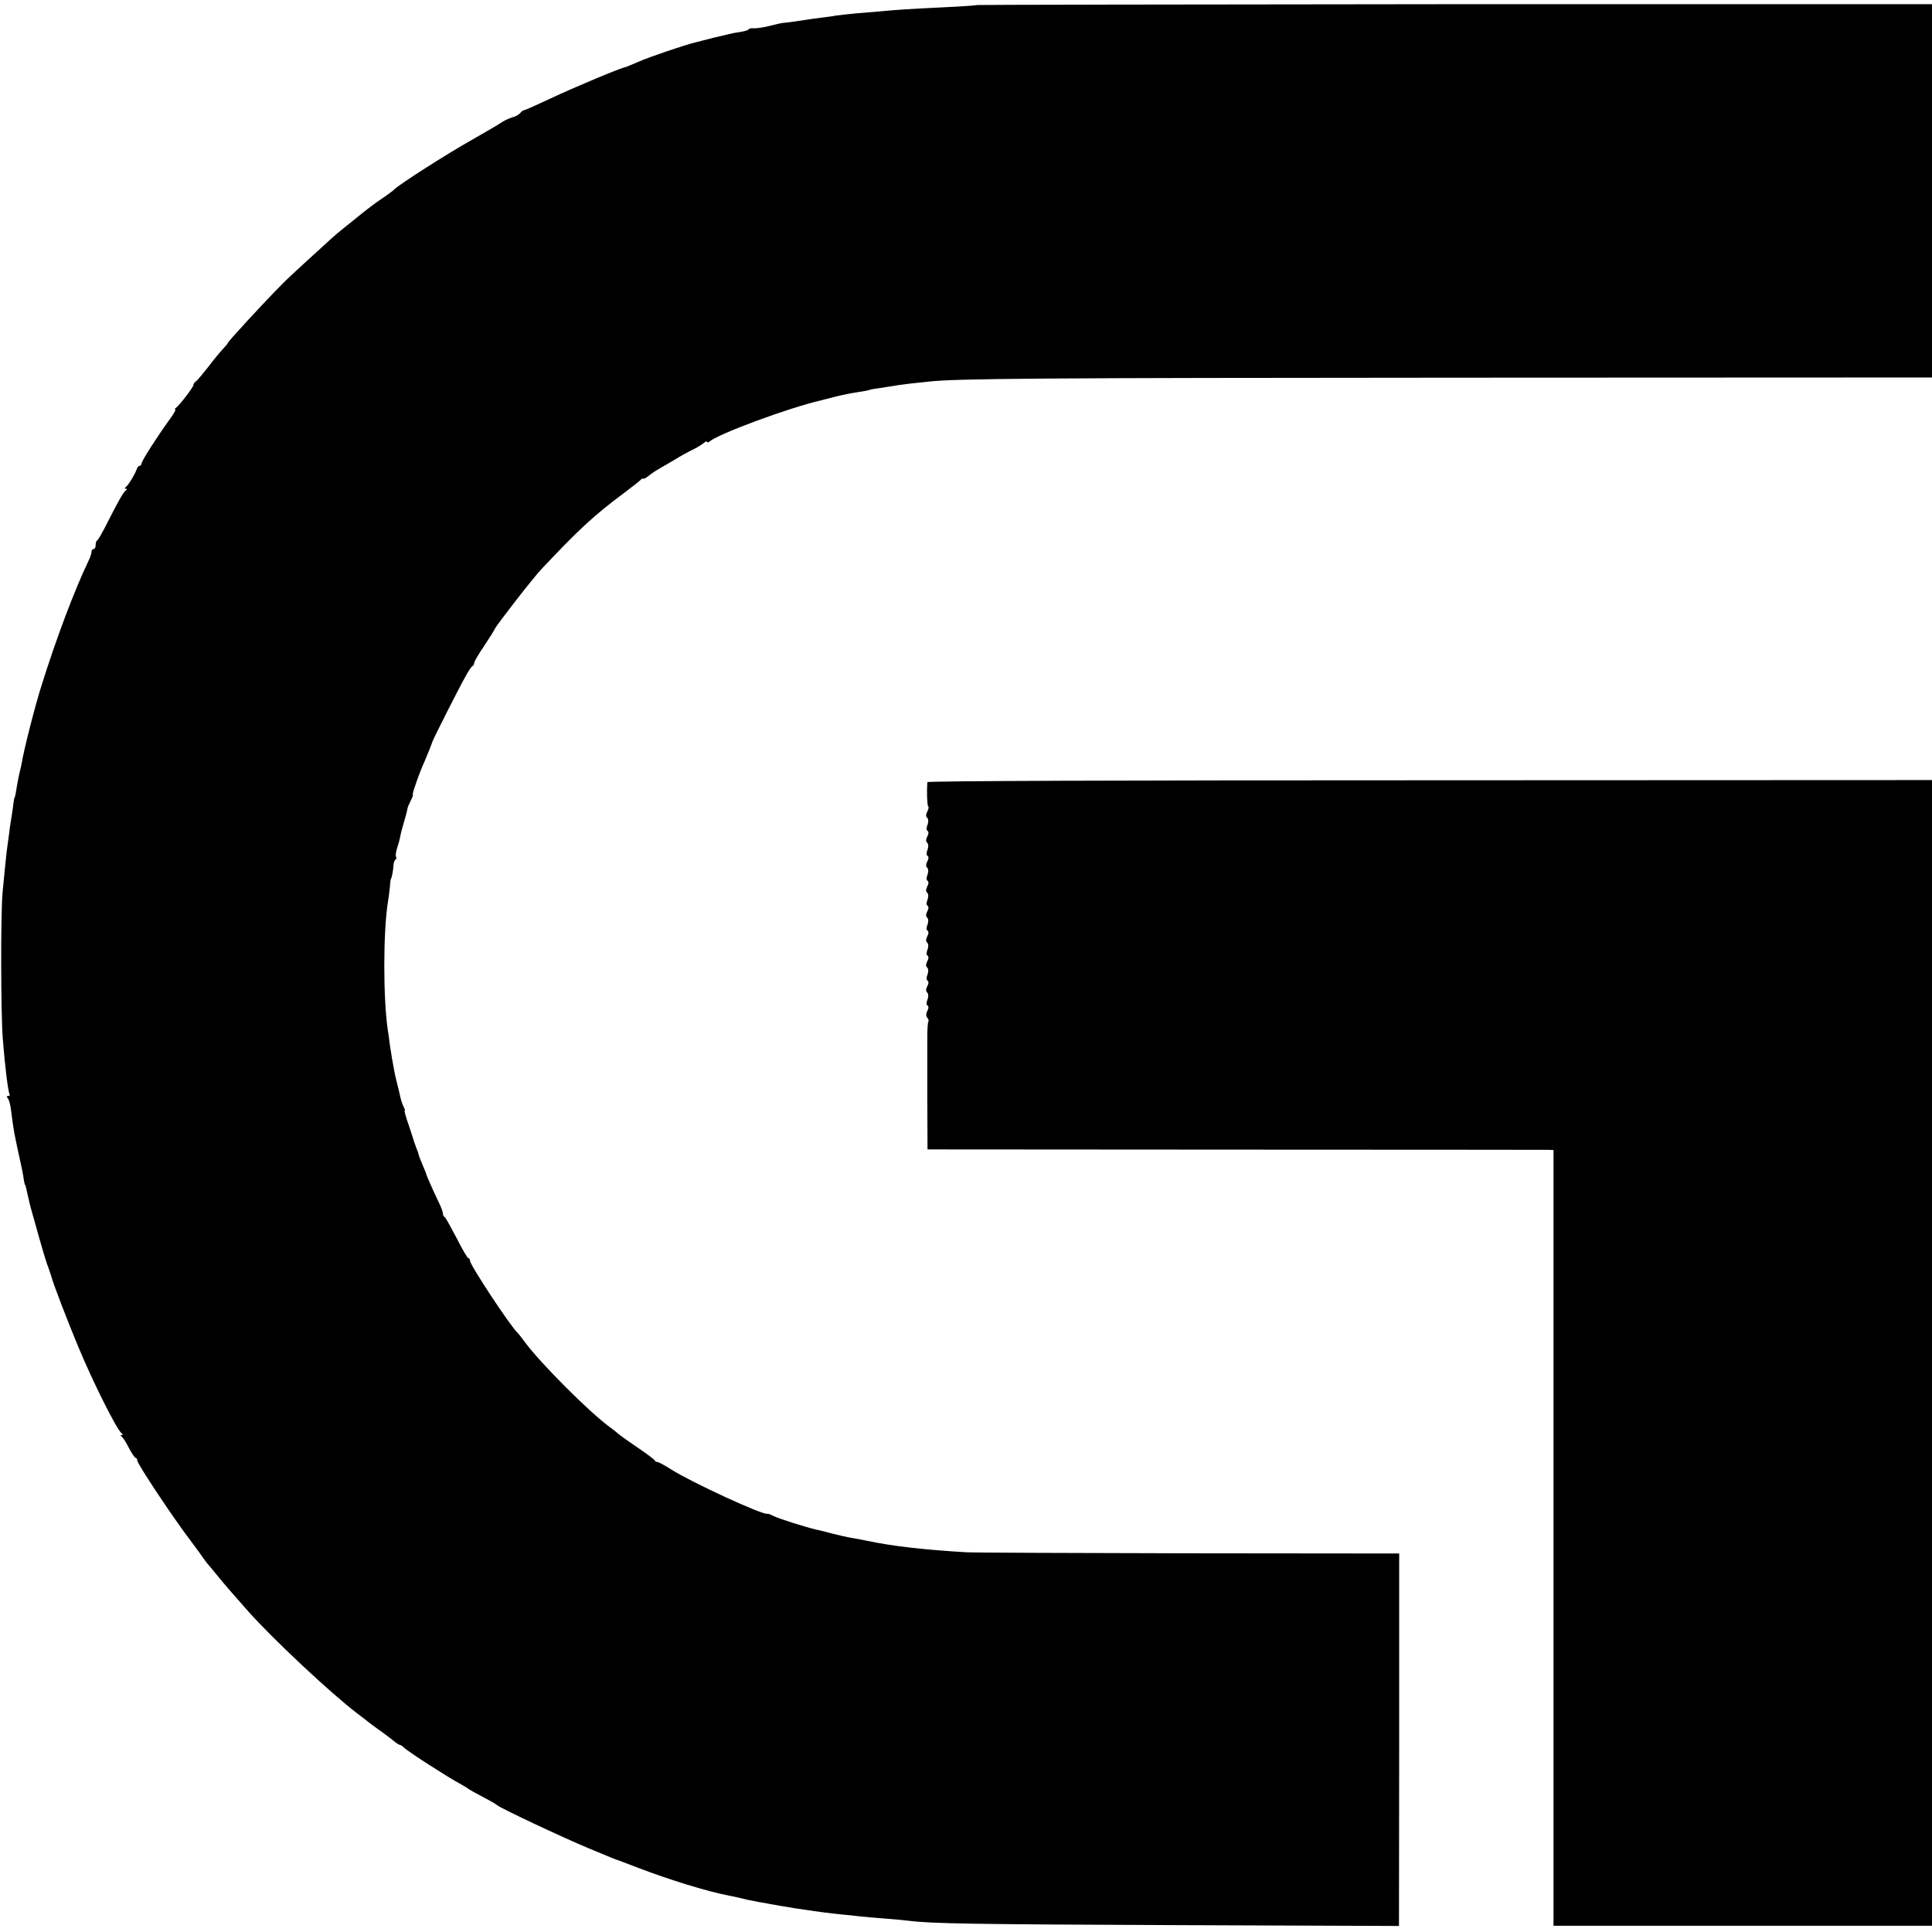 <?xml version="1.0" standalone="no"?>
<!DOCTYPE svg PUBLIC "-//W3C//DTD SVG 20010904//EN"
 "http://www.w3.org/TR/2001/REC-SVG-20010904/DTD/svg10.dtd">
<svg version="1.0" xmlns="http://www.w3.org/2000/svg"
 width="929pt" height="929pt" viewBox="0 0 929 929"
 preserveAspectRatio="xMidYMid meet">
<g transform="translate(0,929) scale(0.1,-0.1)"
fill="#000000" stroke="none">
<path d="M4699 9266 c-2 -2 -74 -7 -159 -11 -167 -8 -229 -12 -300 -19 -25 -2
-79 -7 -121 -10 -41 -4 -86 -9 -100 -11 -13 -3 -45 -7 -70 -10 -25 -3 -54 -7
-65 -9 -22 -4 -116 -17 -126 -17 -4 -1 -29 -6 -55 -13 -27 -7 -60 -12 -75 -12
-16 1 -28 -1 -28 -5 0 -3 -17 -9 -37 -12 -21 -3 -47 -8 -58 -11 -36 -8 -110
-26 -127 -31 -10 -3 -26 -7 -35 -9 -47 -11 -224 -71 -273 -93 -30 -13 -57 -24
-60 -25 -23 -3 -247 -97 -366 -153 -64 -30 -120 -55 -124 -55 -4 0 -13 -6 -19
-14 -7 -8 -23 -17 -37 -20 -14 -4 -38 -15 -53 -25 -14 -10 -78 -47 -141 -83
-121 -68 -343 -210 -372 -237 -9 -9 -40 -32 -69 -51 -28 -19 -70 -51 -93 -70
-24 -19 -60 -48 -81 -65 -20 -16 -50 -41 -65 -55 -15 -14 -66 -61 -114 -104
-48 -44 -102 -94 -119 -112 -88 -88 -268 -284 -262 -284 2 0 -9 -13 -24 -29
-14 -15 -47 -55 -71 -87 -25 -32 -51 -63 -57 -67 -7 -4 -13 -13 -13 -18 0 -11
-67 -98 -85 -111 -5 -4 -6 -8 -2 -8 4 0 -10 -24 -31 -52 -59 -82 -132 -196
-132 -208 0 -5 -4 -10 -9 -10 -5 0 -11 -8 -14 -17 -8 -24 -40 -76 -52 -85 -7
-5 -7 -8 0 -8 7 0 7 -3 0 -8 -12 -8 -39 -57 -92 -162 -21 -41 -41 -76 -45 -78
-5 -2 -8 -12 -8 -23 0 -10 -4 -19 -10 -19 -5 0 -10 -6 -10 -13 0 -8 -6 -27
-14 -43 -67 -139 -157 -377 -229 -609 -30 -95 -84 -308 -92 -362 -2 -11 -6
-29 -9 -40 -3 -10 -8 -36 -12 -58 -8 -50 -12 -70 -14 -70 -1 0 -3 -11 -5 -25
-1 -14 -6 -45 -10 -70 -4 -25 -9 -56 -10 -70 -2 -14 -6 -43 -9 -65 -6 -45 -13
-113 -24 -230 -9 -105 -8 -574 1 -695 11 -142 26 -259 33 -272 3 -4 0 -8 -7
-8 -8 0 -8 -4 -1 -12 6 -7 13 -35 16 -63 11 -89 15 -108 36 -205 12 -52 23
-106 24 -120 2 -14 5 -26 6 -27 3 -3 4 -6 14 -53 4 -19 14 -60 23 -90 53 -190
64 -226 79 -265 4 -11 8 -24 10 -30 7 -31 80 -220 130 -340 70 -169 186 -401
209 -417 7 -5 7 -8 0 -8 -6 0 -6 -3 0 -8 6 -4 22 -28 35 -55 14 -26 28 -47 32
-47 5 0 8 -6 8 -13 0 -15 167 -267 248 -374 31 -42 62 -83 67 -92 6 -8 15 -20
20 -27 6 -6 28 -33 50 -60 39 -48 76 -90 145 -168 120 -136 405 -402 529 -496
19 -14 42 -32 52 -40 10 -8 34 -26 54 -40 20 -14 48 -35 63 -47 15 -13 30 -23
34 -23 4 0 13 -6 20 -13 19 -19 210 -142 268 -173 19 -11 37 -21 40 -24 4 -4
29 -18 115 -64 11 -6 22 -13 25 -16 13 -13 321 -158 437 -206 46 -19 96 -40
111 -46 15 -6 29 -12 32 -12 3 -1 48 -18 100 -38 149 -57 331 -113 430 -132
14 -3 35 -7 48 -10 35 -9 54 -13 102 -22 25 -4 47 -8 50 -9 8 -2 92 -16 123
-21 15 -2 39 -6 55 -8 42 -7 122 -17 172 -22 25 -2 63 -6 85 -9 22 -2 74 -7
115 -10 41 -3 95 -8 120 -11 111 -14 310 -17 1301 -21 l1056 -4 1 895 0 896
-1011 1 c-557 1 -1039 3 -1072 5 -201 12 -353 29 -475 55 -30 6 -66 13 -80 15
-14 2 -52 11 -85 19 -33 9 -69 18 -80 20 -46 10 -185 54 -207 66 -13 7 -25 11
-28 10 -20 -8 -365 151 -464 214 -30 19 -59 35 -65 35 -5 0 -11 3 -13 8 -1 4
-39 32 -83 62 -44 30 -85 59 -91 65 -6 5 -23 19 -38 30 -99 71 -336 309 -411
410 -16 22 -32 42 -35 45 -32 27 -230 327 -230 348 0 7 -3 12 -8 12 -4 0 -30
44 -57 98 -28 53 -53 99 -57 100 -5 2 -8 9 -8 16 0 7 -8 30 -19 52 -30 63 -61
133 -61 137 0 3 -8 22 -17 43 -9 22 -18 44 -19 49 -1 6 -6 21 -12 35 -5 14
-10 27 -11 30 0 3 -12 38 -25 78 -14 39 -23 72 -20 72 3 0 0 8 -5 18 -6 11
-12 30 -15 43 -3 13 -9 40 -14 59 -5 19 -10 40 -11 45 -1 6 -4 19 -6 30 -6 29
-15 84 -21 125 -2 19 -6 49 -9 65 -23 152 -23 479 1 622 3 18 7 49 9 70 1 21
4 38 5 38 3 0 11 40 12 63 0 12 5 25 9 28 5 3 7 10 3 15 -3 5 0 24 6 43 6 18
13 43 15 56 2 12 11 47 20 76 9 30 15 56 15 59 0 3 7 19 15 35 9 17 13 30 10
30 -5 0 35 114 55 155 11 25 39 95 39 98 -1 4 128 259 158 312 15 28 31 52 36
53 4 2 7 8 7 14 0 6 21 43 48 82 26 39 49 76 52 83 7 17 188 250 224 287 178
189 252 258 396 365 41 31 78 60 81 64 3 5 9 7 12 5 4 -1 16 5 27 15 11 9 35
25 53 35 17 10 50 29 72 42 22 14 58 34 80 45 22 10 48 26 58 34 9 8 17 11 17
6 0 -4 6 -3 13 3 45 37 376 160 535 197 9 3 37 9 62 16 57 14 75 17 124 25 22
3 43 7 46 9 3 2 26 6 50 9 25 4 56 9 70 11 14 3 50 7 80 11 30 3 69 7 85 9
128 15 533 18 2543 19 l2282 1 0 898 0 897 -2294 0 c-1261 -1 -2295 -3 -2297
-4z"/>
<path d="M4459 5529 c-3 -44 -1 -111 4 -116 4 -3 2 -15 -4 -25 -7 -14 -8 -23
-1 -30 7 -7 7 -19 2 -34 -6 -14 -6 -26 0 -29 6 -4 6 -14 -1 -27 -7 -14 -8 -23
-1 -30 7 -7 7 -19 2 -34 -6 -14 -6 -26 0 -29 6 -4 6 -14 -1 -27 -7 -14 -8 -23
-1 -30 7 -7 7 -19 2 -34 -6 -14 -6 -26 0 -29 6 -4 6 -14 -1 -27 -7 -14 -8 -23
-1 -30 7 -7 7 -19 2 -34 -6 -14 -6 -26 0 -29 6 -4 6 -14 -1 -27 -7 -14 -8 -23
-1 -30 7 -7 7 -19 2 -34 -6 -14 -6 -26 0 -29 6 -4 6 -14 -1 -27 -7 -14 -8 -23
-1 -30 7 -7 7 -19 2 -34 -6 -14 -6 -26 0 -29 6 -4 6 -14 -1 -27 -7 -14 -8 -23
-1 -30 7 -7 7 -19 2 -34 -6 -14 -6 -26 0 -29 6 -4 6 -14 -1 -27 -7 -14 -8 -23
-1 -30 7 -7 7 -19 2 -34 -6 -14 -6 -26 0 -29 6 -4 6 -14 -1 -26 -7 -14 -7 -24
0 -33 6 -7 8 -15 5 -19 -3 -3 -5 -36 -5 -74 0 -37 0 -174 0 -304 l1 -236 1483
-1 c815 0 1492 -1 1505 -1 l22 -1 0 -1865 0 -1865 910 0 910 0 0 2754 0 2755
-2415 -1 c-1465 0 -2415 -3 -2416 -9z"/>
</g>
</svg>
